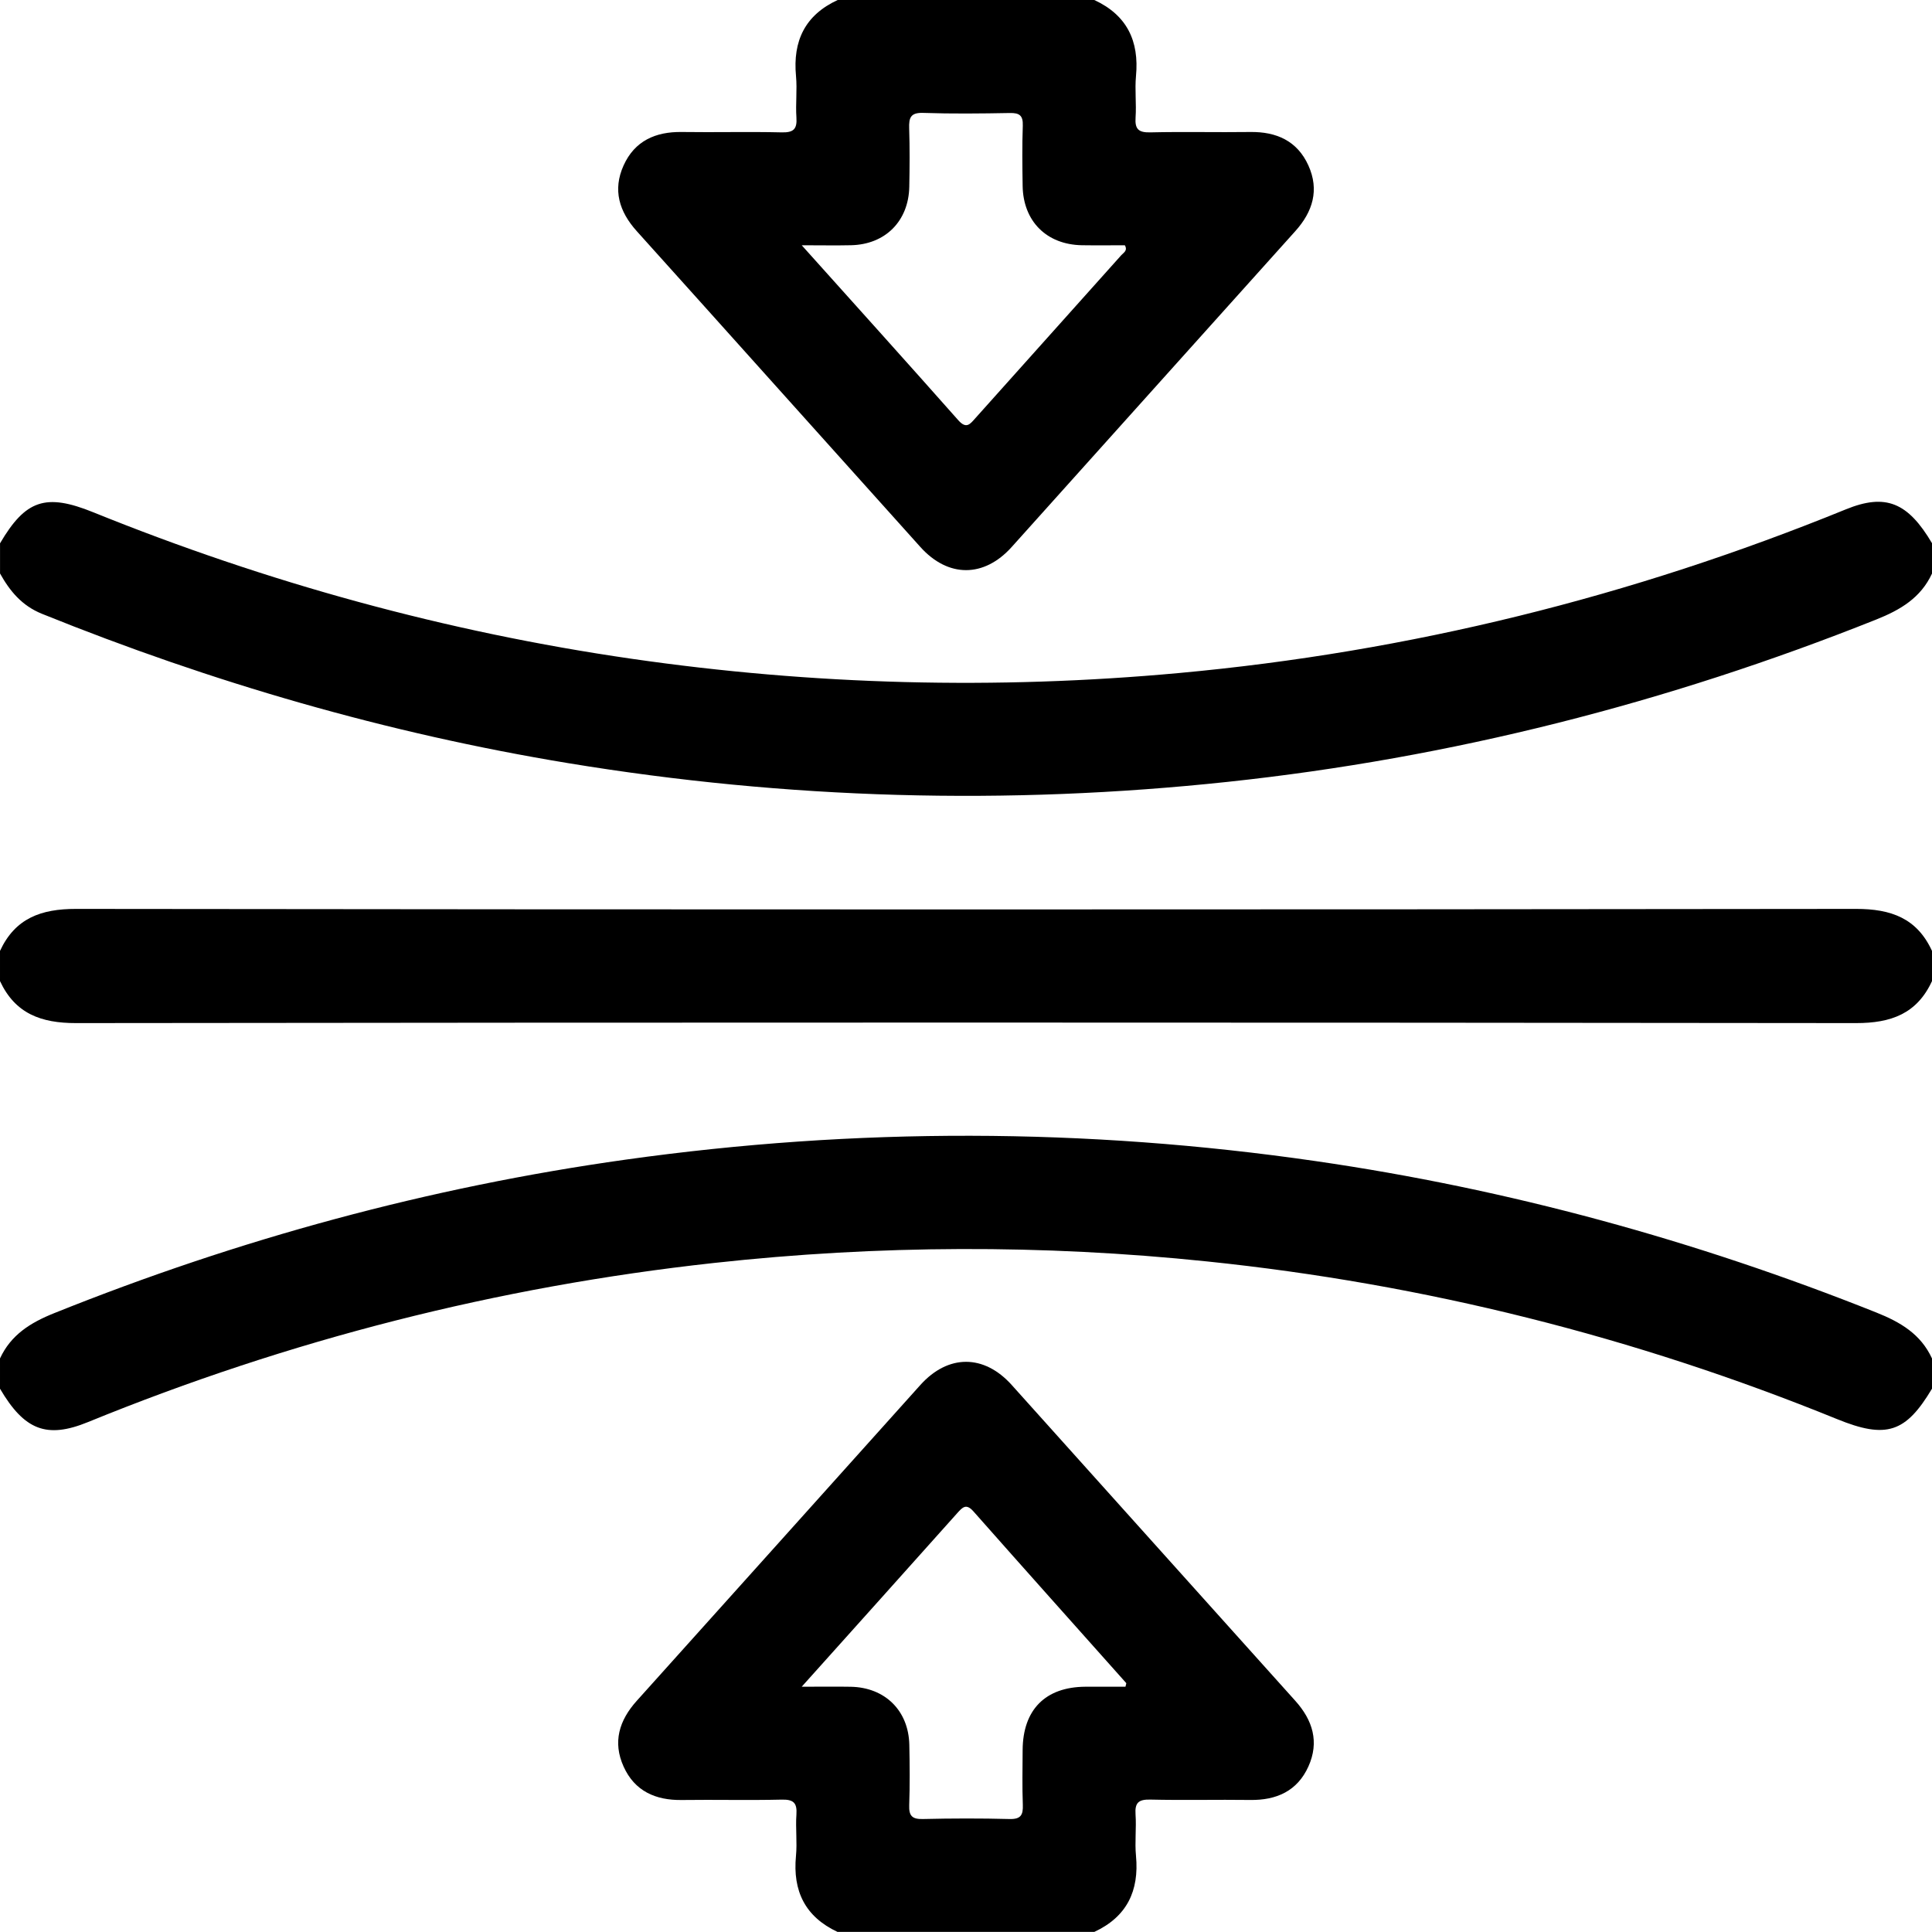 <?xml version="1.0" encoding="UTF-8"?>
<svg id="Capa_1" data-name="Capa 1" xmlns="http://www.w3.org/2000/svg" viewBox="0 0 512 512">
  <path d="m512,152c-2.98,6.44-8.38,9.63-14.8,12.19-55.36,22.09-112.54,36.68-171.84,43.01-58.51,6.25-116.74,4.61-174.8-4.96-48-7.91-94.37-21.37-139.43-39.57-5.32-2.15-8.5-6-11.12-10.69v-8c6.75-11.49,12.07-13.34,24.69-8.23,46.02,18.63,93.55,31.72,142.68,38.83,48.18,6.97,96.52,8.23,145.04,3.78,61.12-5.6,119.97-20.23,176.76-43.38,10.53-4.29,16.42-1.87,22.84,9v8Z"/>
  <path d="m0,360c2.9-6.26,8.07-9.48,14.36-12,48.88-19.64,99.34-33.38,151.48-40.69,60.93-8.54,121.87-8.44,182.81.39,51.14,7.41,100.58,20.97,148.55,40.11,6.43,2.56,11.83,5.74,14.8,12.2v8c-6.96,11.67-12.12,13.38-25.15,8.07-53.68-21.84-109.35-35.82-166.98-41.79-43.55-4.52-87.12-4.37-130.69.41-57.29,6.28-112.52,20.38-165.85,42.16-10.96,4.48-16.87,2.15-23.33-8.84v-8Z"/>
  <path d="m512,260c-3.99,8.65-10.85,11.14-20.13,11.13-157.24-.18-314.49-.19-471.73,0-9.29.01-16.13-2.52-20.14-11.13v-8c4-8.64,10.85-11.14,20.14-11.13,157.24.19,314.49.19,471.73,0,9.28-.01,16.15,2.47,20.13,11.13v8Z"/>
  <path d="m290,0c8.64,4,11.93,10.85,11.05,20.15-.34,3.63.14,7.34-.11,10.99-.21,3.06.76,4.01,3.88,3.94,8.83-.21,17.66.02,26.49-.1,6.98-.1,12.49,2.37,15.43,8.87,2.93,6.48,1.18,12.25-3.5,17.44-25.08,27.87-50.07,55.8-75.14,83.68-7.35,8.17-16.85,8.16-24.2-.02-25.07-27.87-50.06-55.82-75.14-83.68-4.68-5.2-6.43-10.95-3.5-17.43,2.94-6.5,8.45-8.96,15.43-8.86,8.83.13,17.67-.11,26.49.1,3.13.07,4.09-.88,3.88-3.94-.25-3.65.23-7.35-.11-10.99-.88-9.3,2.4-16.16,11.05-20.15h68Zm-77.54,64.99c14.44,16.1,28.03,31.17,41.49,46.37,2.19,2.47,3.17.98,4.58-.59,12.87-14.39,25.77-28.76,38.63-43.15.58-.65,1.75-1.18.94-2.62-3.73,0-7.55.05-11.37-.01-9.37-.16-15.57-6.34-15.72-15.71-.08-5.33-.15-10.66.04-15.98.09-2.68-.86-3.4-3.43-3.35-7.65.14-15.32.23-22.97-.03-3.36-.11-3.8,1.3-3.71,4.1.17,5.15.13,10.32.03,15.48-.18,9.1-6.36,15.29-15.43,15.49-3.94.09-7.89.01-13.08.01Z"/>
  <path d="m222,512c-8.61-4.01-11.95-10.83-11.06-20.15.35-3.63-.14-7.34.12-10.99.21-3.06-.75-4.01-3.88-3.94-8.83.21-17.66-.02-26.49.1-6.97.1-12.5-2.36-15.43-8.86-2.93-6.48-1.19-12.23,3.5-17.44,25.08-27.86,50.08-55.8,75.14-83.68,7.36-8.18,16.85-8.19,24.2-.02,25.07,27.87,50.06,55.81,75.14,83.68,4.68,5.2,6.42,10.96,3.5,17.44-2.93,6.5-8.45,8.97-15.43,8.87-8.83-.12-17.67.11-26.49-.1-3.12-.07-4.1.86-3.89,3.93.25,3.65-.23,7.35.12,10.99.87,9.3-2.43,16.14-11.05,20.15h-68Zm-9.54-65c5.13,0,9.06-.06,12.99.01,9.1.17,15.34,6.33,15.53,15.39.11,5.32.16,10.66-.03,15.98-.1,2.8.73,3.75,3.61,3.68,7.65-.18,15.32-.2,22.97,0,3,.08,3.63-1.07,3.53-3.76-.18-4.82-.07-9.65-.05-14.48.05-10.72,6.01-16.75,16.62-16.82,3.59-.02,7.18,0,10.63,0,.15-.69.26-.9.2-.97-13.5-15.16-27.05-30.29-40.49-45.5-1.9-2.15-2.87-1.12-4.25.42-13.41,15.02-26.87,30-41.26,46.05Z"/>
</svg>